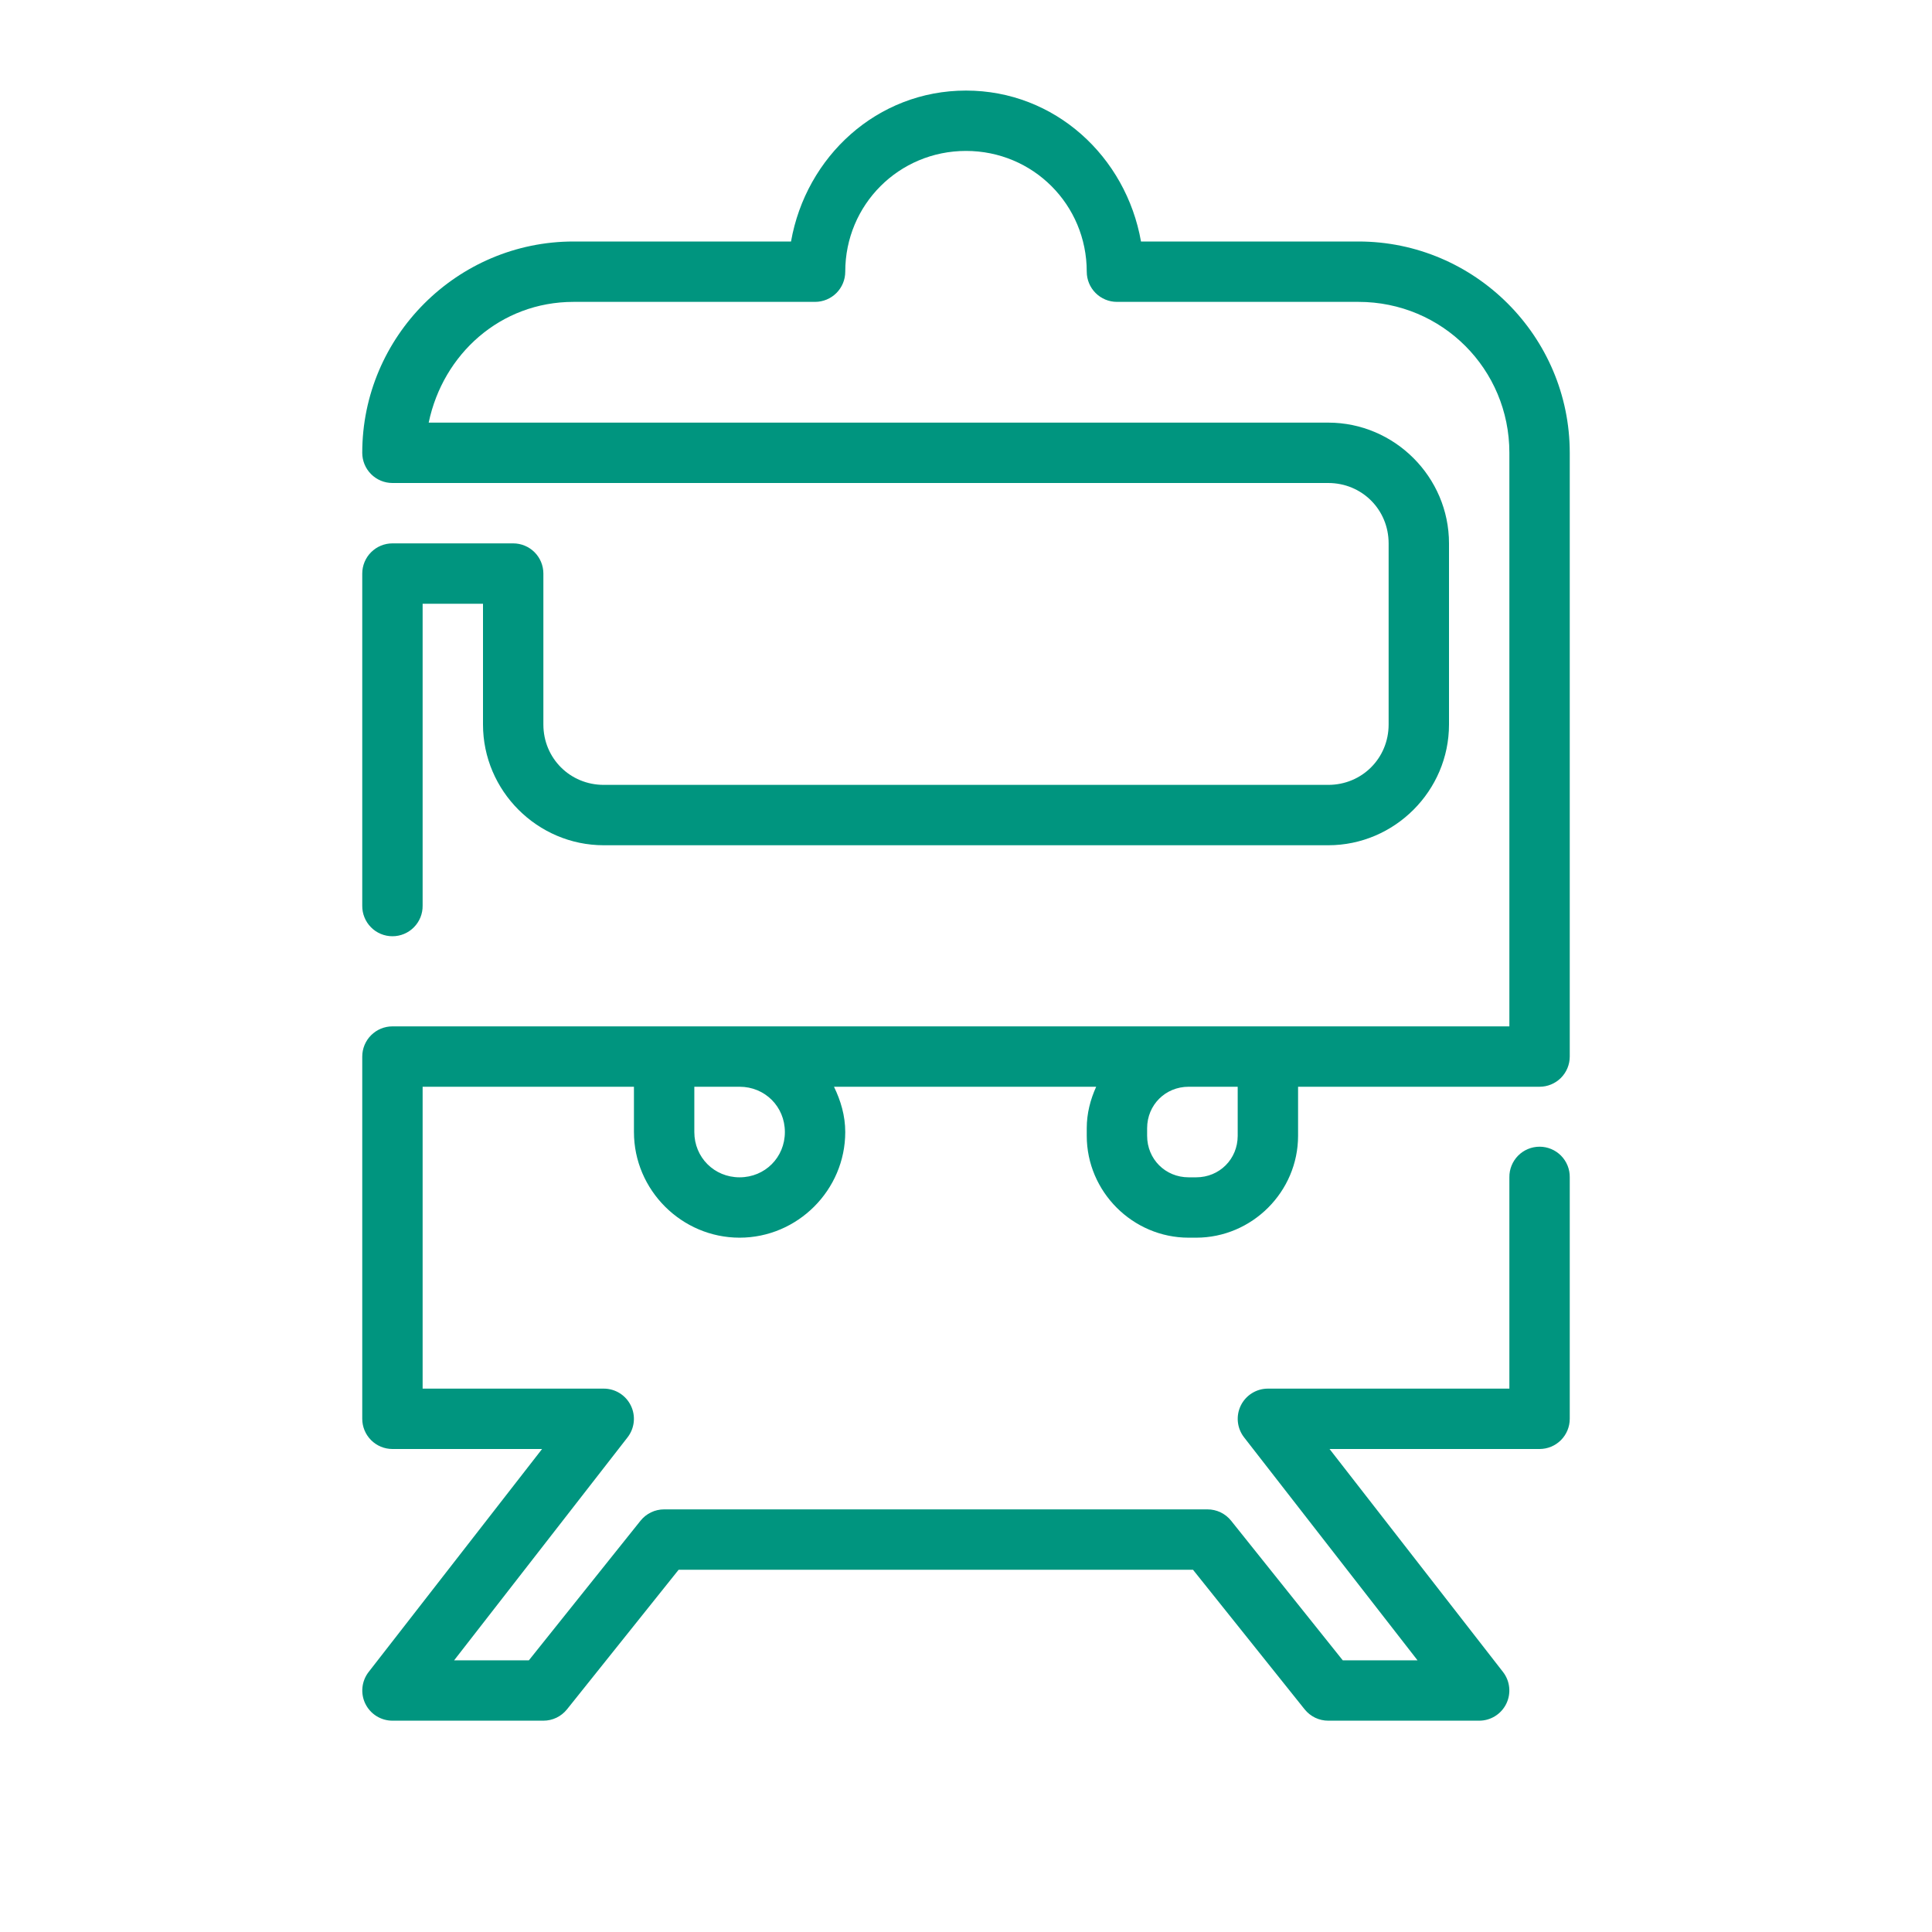 <svg width="100" height="100" viewBox="0 0 100 100" fill="none" xmlns="http://www.w3.org/2000/svg">
<g id="tram">
<path id="Vector" d="M50 4.688C45.395 4.688 41.717 8.109 40.943 12.5H29.688C23.665 12.5 18.75 17.415 18.75 23.438C18.75 23.852 18.915 24.249 19.208 24.542C19.501 24.835 19.898 25 20.313 25H68.75C70.495 25 71.875 26.38 71.875 28.125V37.5C71.875 39.245 70.495 40.625 68.75 40.625H31.25C29.505 40.625 28.125 39.245 28.125 37.5V29.688C28.125 29.273 27.96 28.876 27.668 28.583C27.374 28.29 26.977 28.125 26.563 28.125H20.313C19.898 28.125 19.501 28.29 19.208 28.583C18.915 28.876 18.75 29.273 18.75 29.688V46.875C18.747 47.082 18.785 47.288 18.863 47.48C18.94 47.672 19.055 47.847 19.2 47.994C19.345 48.142 19.518 48.259 19.71 48.339C19.901 48.419 20.106 48.46 20.313 48.46C20.52 48.46 20.725 48.419 20.916 48.339C21.107 48.259 21.28 48.142 21.425 47.994C21.571 47.847 21.685 47.672 21.763 47.48C21.84 47.288 21.878 47.082 21.875 46.875V31.25H25V37.5C25 40.933 27.817 43.75 31.25 43.75H68.75C72.183 43.75 75 40.933 75 37.5V28.125C75 24.692 72.183 21.875 68.75 21.875H22.189C22.929 18.325 25.909 15.625 29.688 15.625H42.188C42.602 15.625 42.999 15.46 43.292 15.167C43.586 14.874 43.75 14.477 43.75 14.062C43.75 10.593 46.531 7.812 50 7.812C53.469 7.812 56.25 10.593 56.25 14.062C56.25 14.477 56.415 14.874 56.708 15.167C57.001 15.46 57.398 15.625 57.813 15.625H70.313C74.647 15.625 78.125 19.104 78.125 23.438V53.125H65.625H61.524H38.281H34.375H20.313C19.898 53.125 19.501 53.29 19.208 53.583C18.915 53.876 18.75 54.273 18.75 54.688V73.438C18.75 73.852 18.915 74.249 19.208 74.542C19.501 74.835 19.898 75 20.313 75H28.058L19.08 86.542C18.901 86.773 18.79 87.049 18.76 87.34C18.73 87.631 18.782 87.924 18.91 88.186C19.039 88.449 19.238 88.67 19.486 88.825C19.734 88.98 20.02 89.062 20.313 89.062H28.125C28.36 89.063 28.591 89.01 28.802 88.909C29.014 88.807 29.199 88.659 29.346 88.477L35.126 81.25H61.749L67.529 88.477C67.676 88.659 67.862 88.807 68.073 88.909C68.284 89.01 68.516 89.063 68.75 89.062H76.563C76.855 89.062 77.141 88.98 77.389 88.825C77.637 88.67 77.836 88.449 77.965 88.186C78.093 87.924 78.145 87.631 78.115 87.34C78.086 87.049 77.975 86.773 77.796 86.542L68.817 75H79.688C80.102 75 80.499 74.835 80.793 74.542C81.085 74.249 81.25 73.852 81.25 73.438V60.938C81.253 60.73 81.215 60.525 81.138 60.333C81.06 60.141 80.946 59.966 80.8 59.818C80.655 59.671 80.482 59.554 80.291 59.474C80.1 59.394 79.895 59.353 79.688 59.353C79.481 59.353 79.276 59.394 79.085 59.474C78.894 59.554 78.72 59.671 78.575 59.818C78.43 59.966 78.315 60.141 78.238 60.333C78.16 60.525 78.122 60.73 78.125 60.938V71.875H65.625C65.333 71.875 65.047 71.957 64.799 72.112C64.551 72.267 64.351 72.489 64.223 72.751C64.095 73.014 64.042 73.307 64.072 73.598C64.102 73.888 64.213 74.165 64.392 74.396L73.371 85.938H69.501L63.721 78.711C63.574 78.528 63.389 78.38 63.177 78.279C62.966 78.177 62.734 78.125 62.5 78.125H34.375C34.141 78.125 33.909 78.177 33.698 78.279C33.487 78.38 33.301 78.528 33.154 78.711L27.374 85.938H23.505L32.483 74.396C32.662 74.165 32.773 73.888 32.803 73.598C32.833 73.307 32.781 73.014 32.652 72.751C32.524 72.489 32.325 72.267 32.077 72.112C31.829 71.957 31.542 71.875 31.25 71.875H21.875V56.25H32.813V58.594C32.813 61.596 35.28 64.062 38.281 64.062C41.283 64.062 43.75 61.596 43.75 58.594C43.75 57.747 43.516 56.968 43.167 56.25H56.738C56.438 56.911 56.25 57.63 56.25 58.398V58.789C56.25 61.683 58.63 64.062 61.524 64.062H61.914C64.808 64.062 67.188 61.683 67.188 58.789V56.25H79.688C80.102 56.25 80.499 56.085 80.793 55.792C81.085 55.499 81.25 55.102 81.25 54.688V23.438C81.25 17.415 76.335 12.5 70.313 12.5H59.058C58.284 8.109 54.605 4.688 50 4.688ZM35.938 56.25H38.281C39.595 56.25 40.625 57.28 40.625 58.594C40.625 59.907 39.595 60.938 38.281 60.938C36.968 60.938 35.938 59.907 35.938 58.594V56.25ZM61.524 56.25H64.063V58.789C64.063 59.995 63.12 60.938 61.914 60.938H61.524C60.318 60.938 59.375 59.995 59.375 58.789V58.398C59.375 57.192 60.318 56.25 61.524 56.25Z" fill="#00957F"/>
</g>
</svg>
